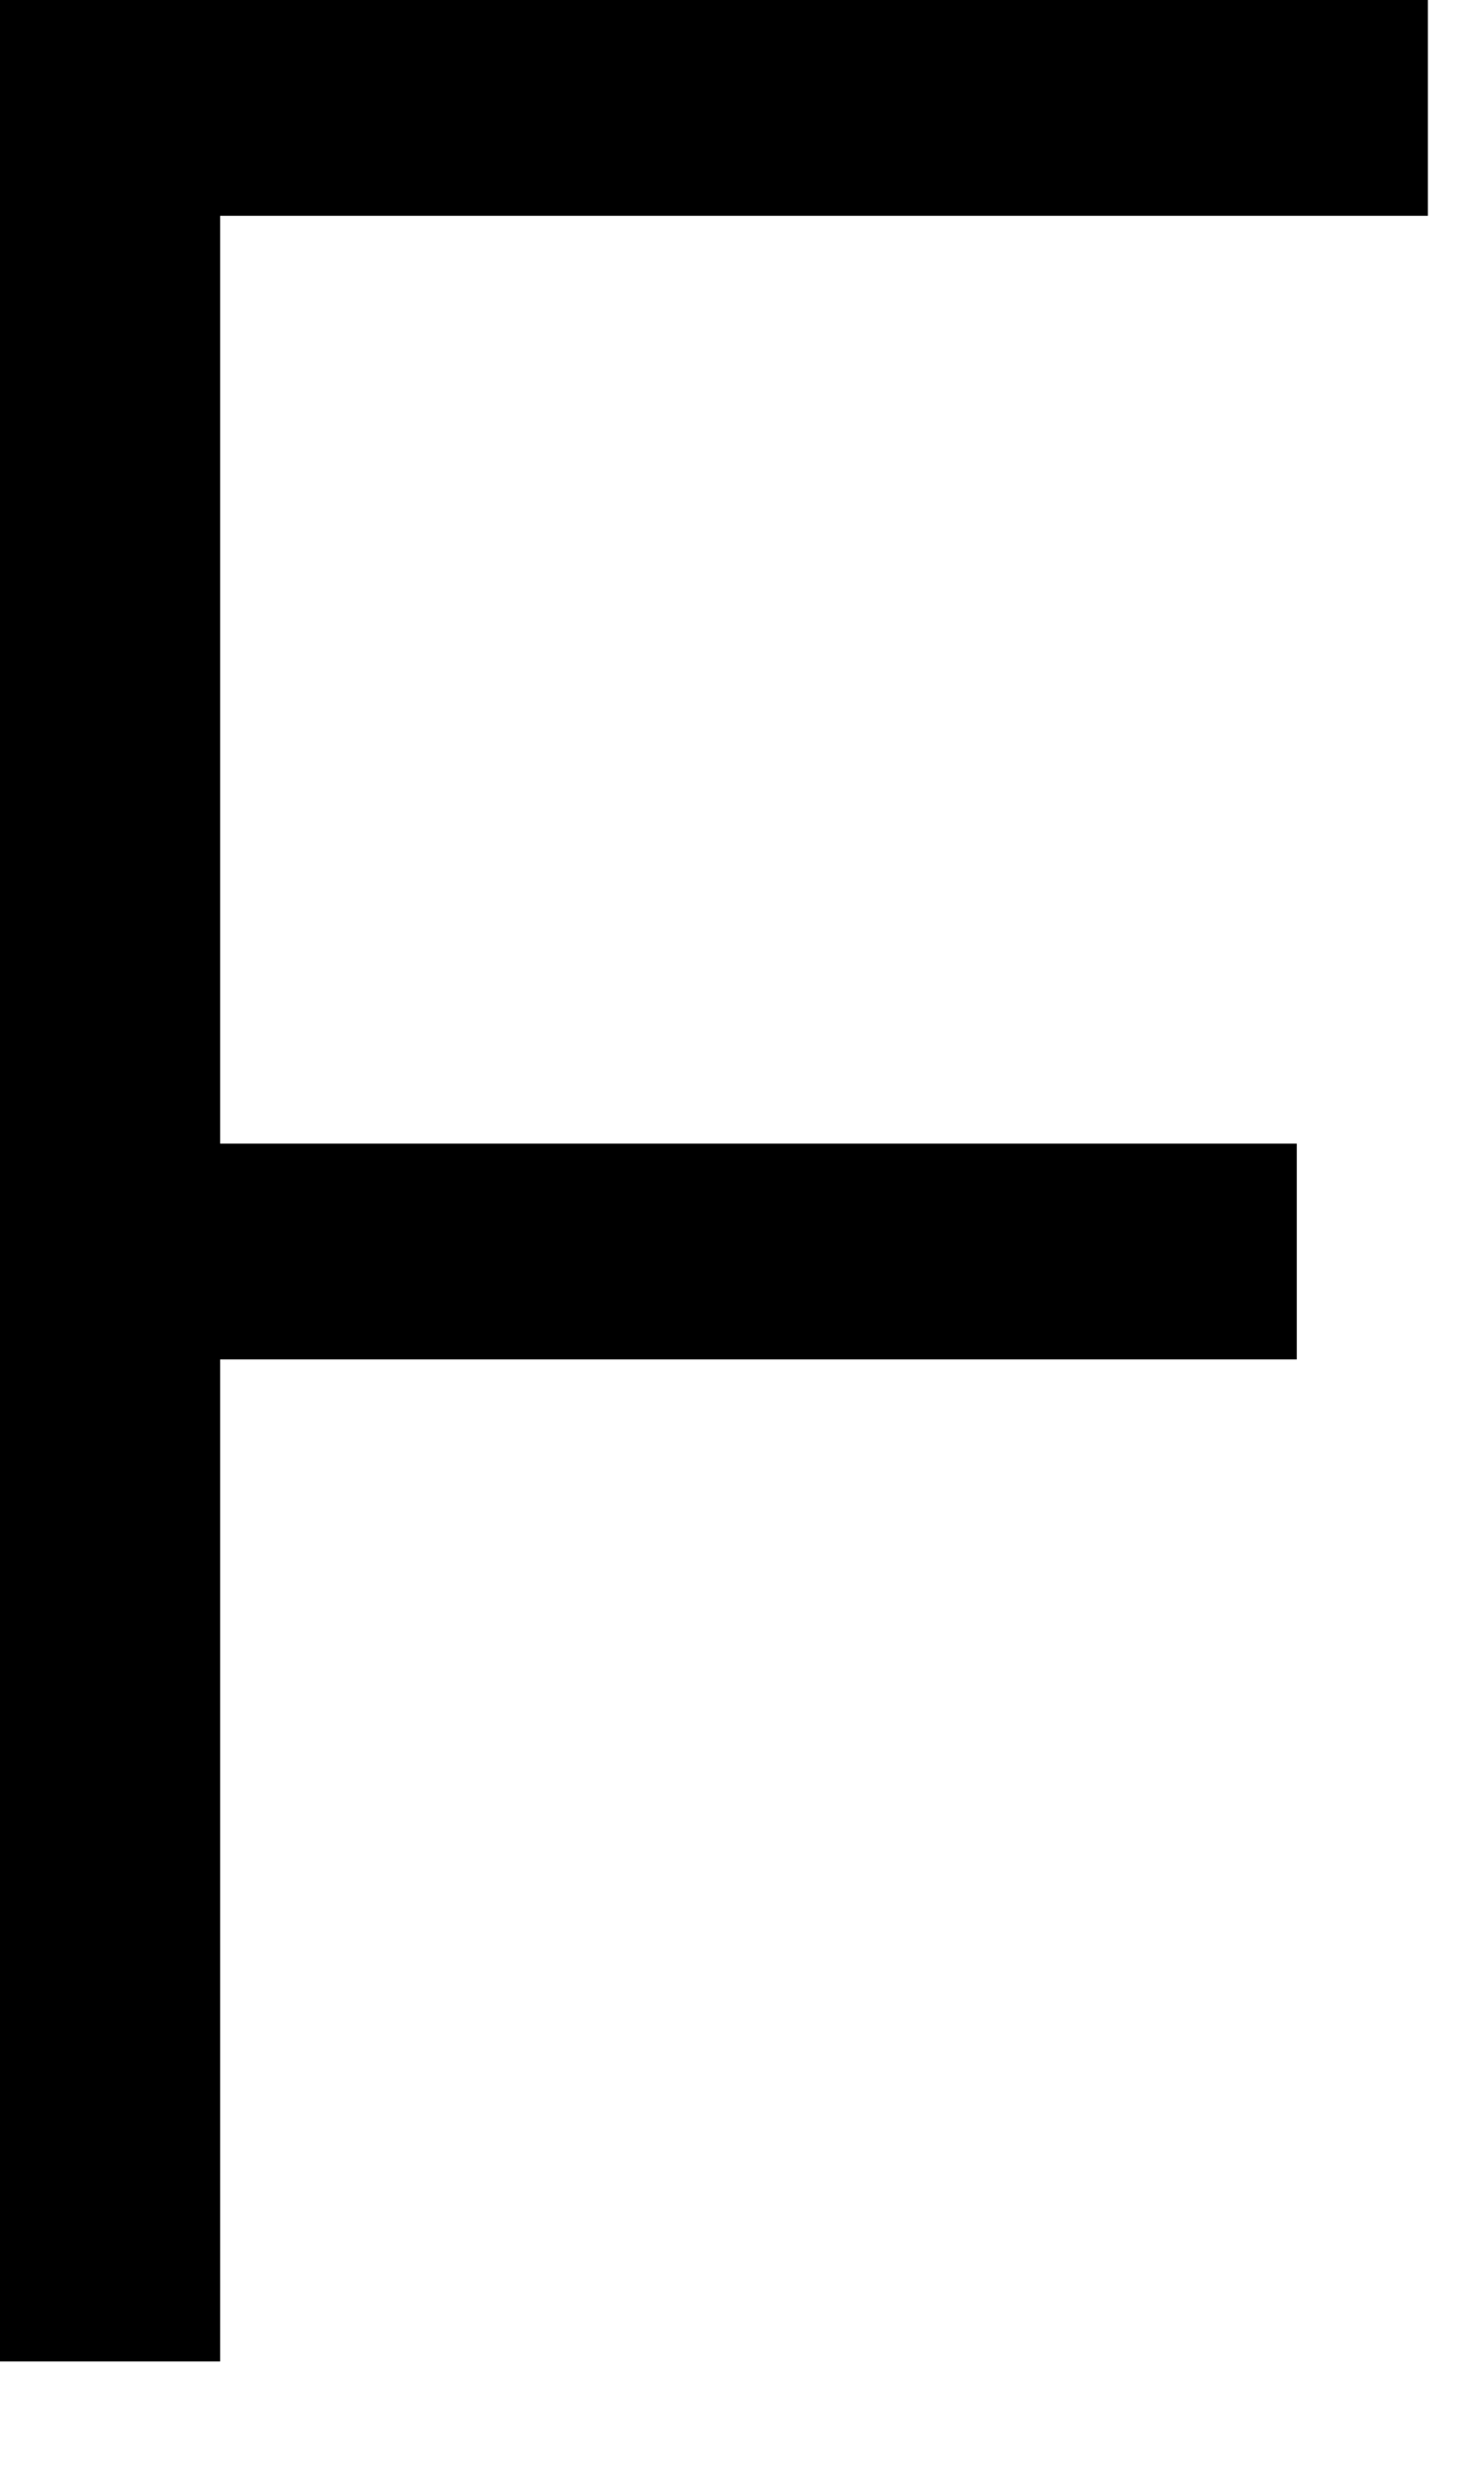 <?xml version="1.0" encoding="utf-8"?>
<svg xmlns="http://www.w3.org/2000/svg" fill="none" height="100%" overflow="visible" preserveAspectRatio="none" style="display: block;" viewBox="0 0 12 20" width="100%">
<path d="M0 19.084V0H11.546V1.744H1.78V19.084H0ZM1.585 10.986V9.242H10.486V10.986H1.585Z" fill="black" id="Vector"/>
</svg>